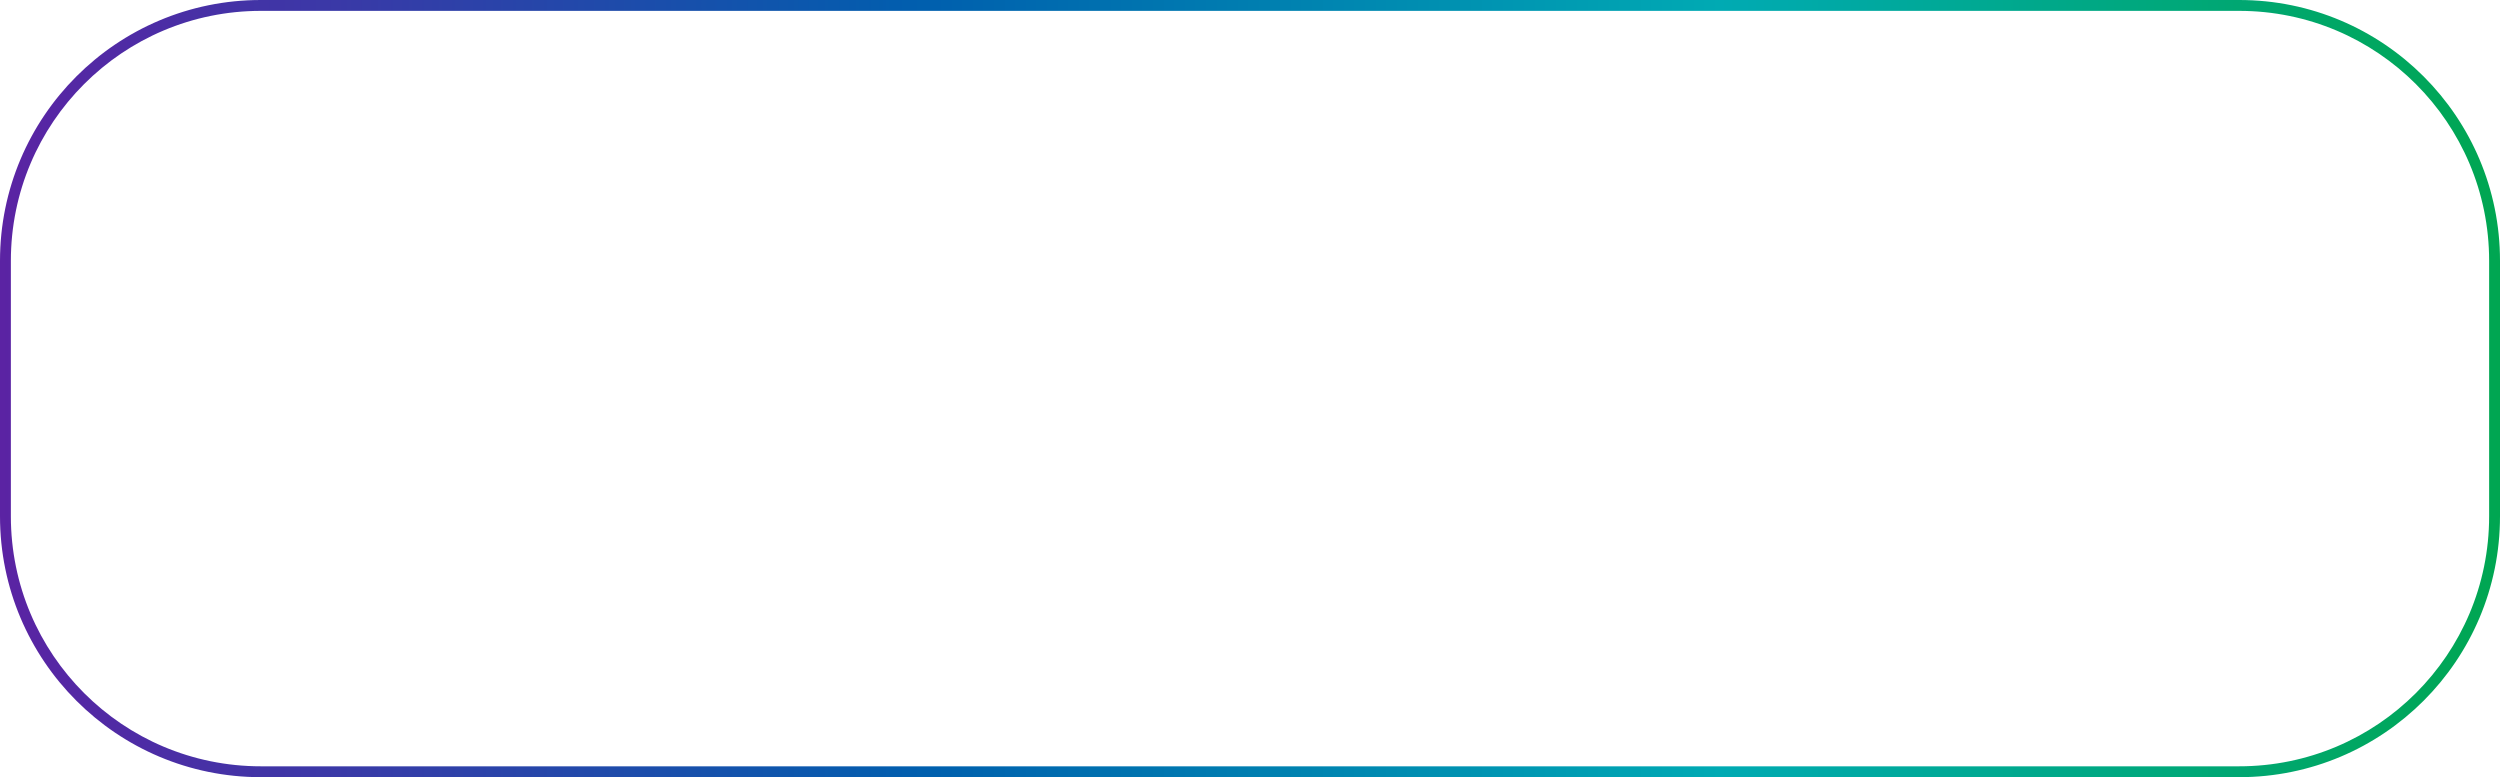<?xml version="1.0" encoding="UTF-8"?> <svg xmlns="http://www.w3.org/2000/svg" width="1840" height="572" viewBox="0 0 1840 572" fill="none"> <path fill-rule="evenodd" clip-rule="evenodd" d="M1648 8H192C90.38 8 8 90.38 8 192V380C8 481.62 90.38 564 192 564H1648C1749.62 564 1832 481.62 1832 380V192C1832 90.38 1749.62 8 1648 8ZM192 0C85.961 0 0 85.961 0 192V380C0 486.039 85.961 572 192 572H1648C1754.04 572 1840 486.039 1840 380V192C1840 85.961 1754.04 0 1648 0H192Z" fill="url(#paint0_linear_274_1123)"></path> <defs> <linearGradient id="paint0_linear_274_1123" x1="0" y1="285.109" x2="1840" y2="285.109" gradientUnits="userSpaceOnUse"> <stop stop-color="#5B23A3"></stop> <stop offset="0.37" stop-color="#005FAE"></stop> <stop offset="0.688" stop-color="#00AAB3"></stop> <stop offset="1" stop-color="#00A651"></stop> </linearGradient> </defs> </svg> 